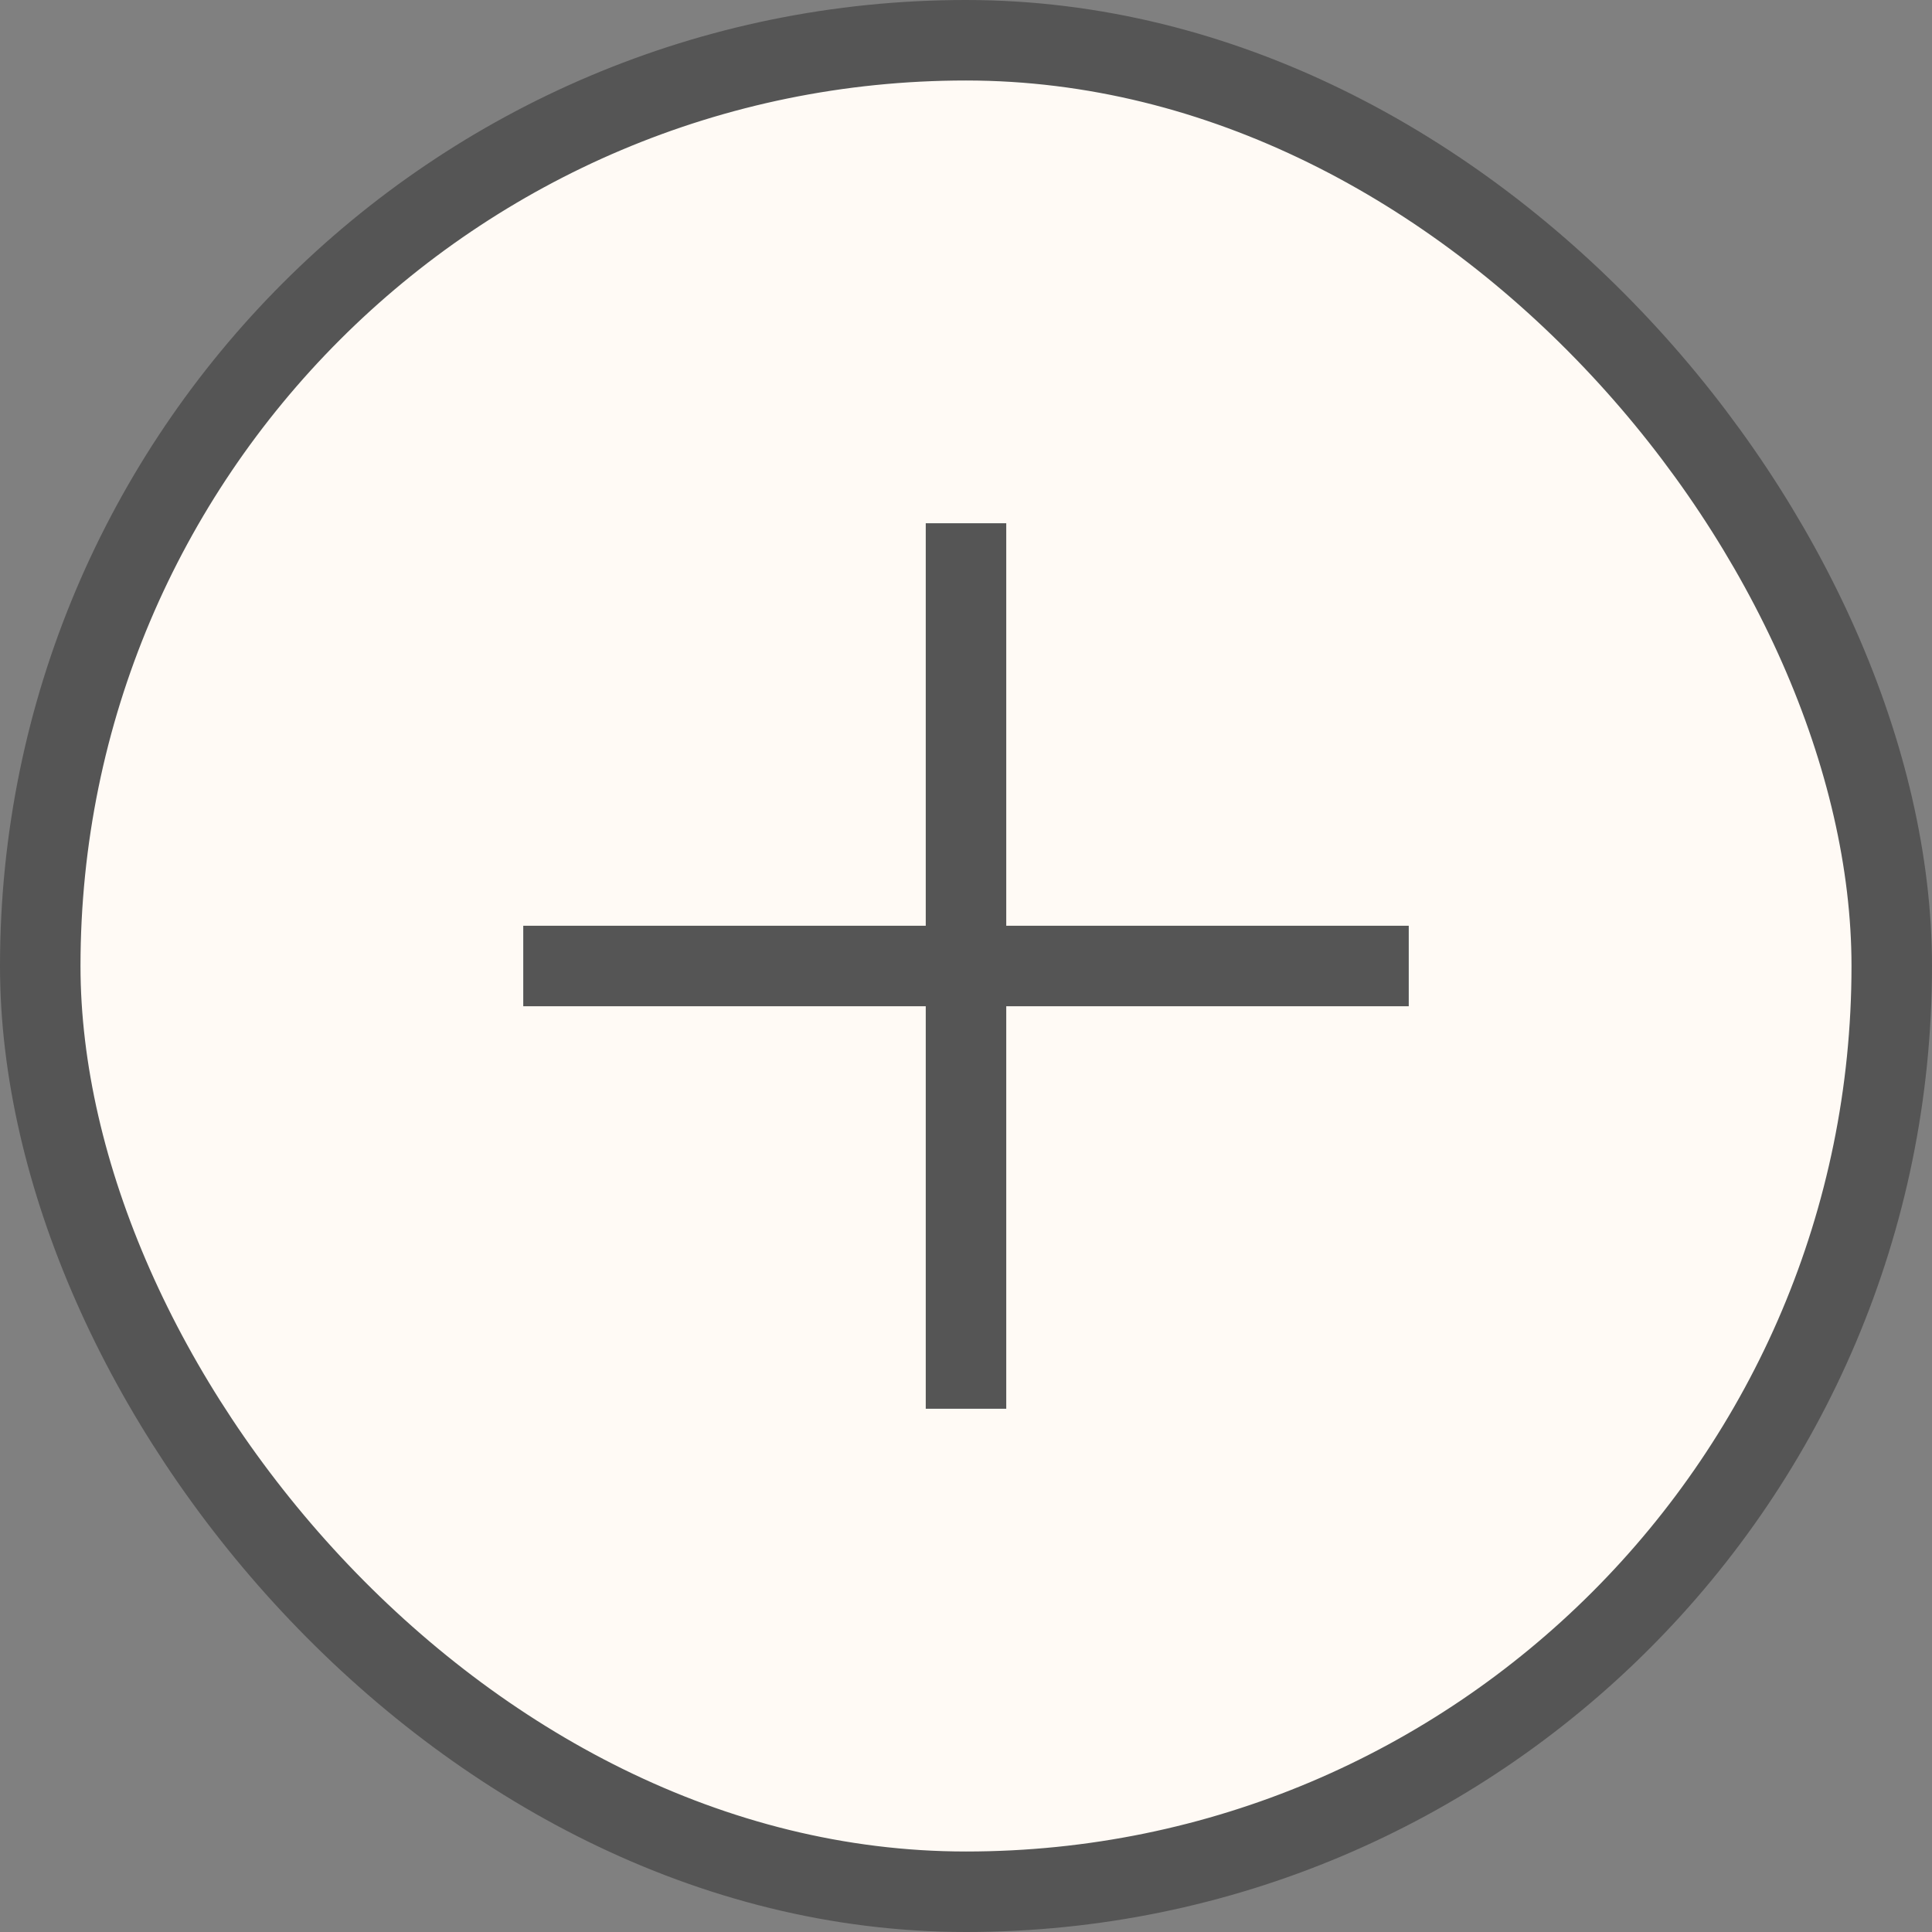 <?xml version="1.0" encoding="UTF-8"?>
<svg width="24px" height="24px" viewBox="0 0 24 24" version="1.1" xmlns="http://www.w3.org/2000/svg" xmlns:xlink="http://www.w3.org/1999/xlink">
    <rect x="0" y="0" width="24" height="24" fill="#808080" stroke="none"/>
    <!-- Generator: Sketch 51.2 (57519) - http://www.bohemiancoding.com/sketch -->
    <title>Button/Quick add</title>
    <desc>Created with Sketch.</desc>
    <defs></defs>
    <g id="PCP" stroke="none" stroke-width="1" fill="none" fill-rule="evenodd">
        <g id="Mobile-08" transform="translate(-265, -517)" stroke="#555555">
            <g id="Group-16-Copy" transform="translate(164, 384)">
                <g id="Button/Quick-add" transform="translate(101, 133)">
                    <g id="Button">
                        <rect id="Rectangle-2" fill="#FFFAF5" x="0.5" y="0.5" width="23" height="23" rx="11.5"></rect>
                        <g id="Group-10" transform="translate(7, 7)" stroke-linecap="square">
                            <g id="UI/+">
                                <path d="M5,0 L5,10" id="Line"></path>
                                <path d="M0,5 L10,5" id="Line-3"></path>
                            </g>
                        </g>
                    </g>
                </g>
            </g>
        </g>
    </g>
</svg>